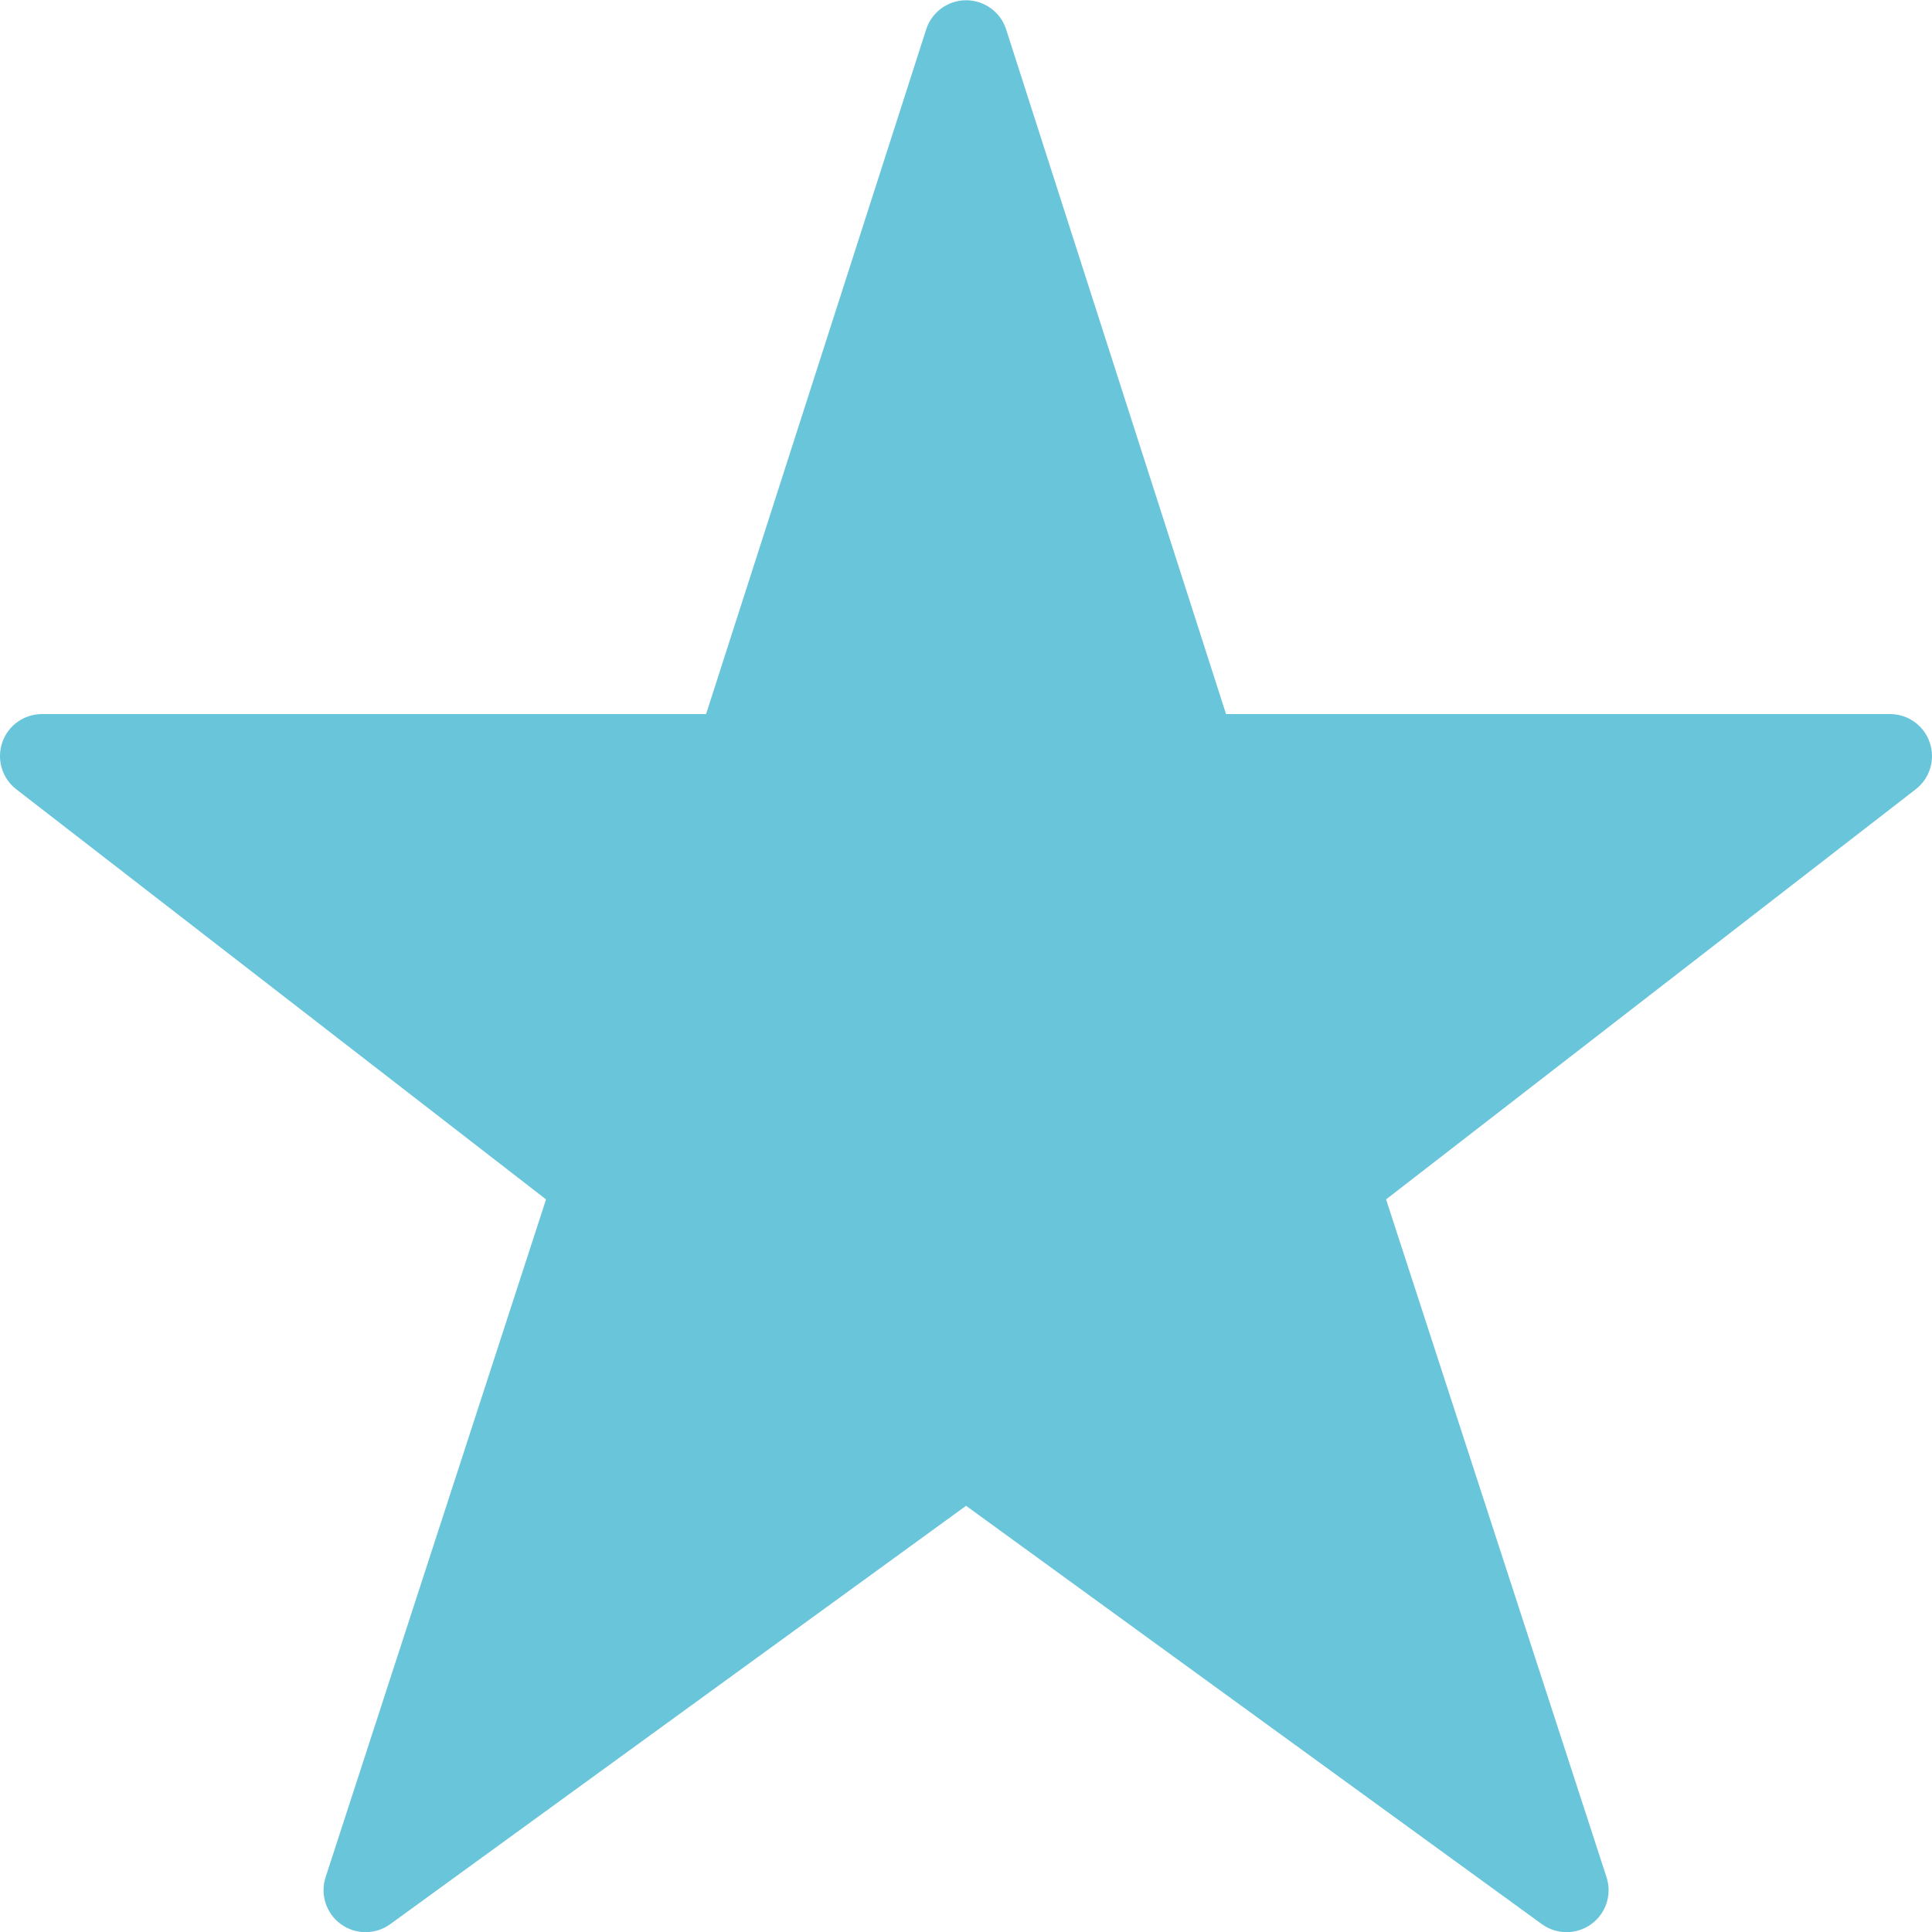 <?xml version="1.0" encoding="UTF-8"?>
<svg width="30px" height="30px" viewBox="0 0 30 30" version="1.1" xmlns="http://www.w3.org/2000/svg" xmlns:xlink="http://www.w3.org/1999/xlink">
    <title>9C4BA3BB-A671-4481-B036-852D9862573C</title>
    <g id="Website" stroke="none" stroke-width="1" fill="none" fill-rule="evenodd">
        <g id="About" transform="translate(-868, -3181)" fill="#69C5DA" fill-rule="nonzero">
            <g id="star-rate" transform="translate(868, 3181)">
                <path d="M29.35,11.088 L19.038,11.088 L15.622,0.453 C15.534,0.185 15.284,0.004 15.002,0.004 C14.721,0.004 14.471,0.185 14.383,0.453 L10.964,11.088 L0.652,11.088 C0.373,11.088 0.125,11.265 0.035,11.529 C-0.055,11.793 0.032,12.085 0.253,12.256 L8.479,18.624 L5.056,29.149 C4.969,29.417 5.064,29.712 5.293,29.878 C5.522,30.044 5.831,30.044 6.06,29.878 L15.001,23.382 L23.942,29.878 C24.171,30.044 24.481,30.044 24.709,29.878 C24.938,29.712 25.034,29.417 24.946,29.149 L21.523,18.624 L29.747,12.256 C29.967,12.086 30.055,11.794 29.965,11.53 C29.876,11.267 29.629,11.089 29.35,11.088 Z" id="Star"></path>
            </g>
        </g>
    </g>
</svg>